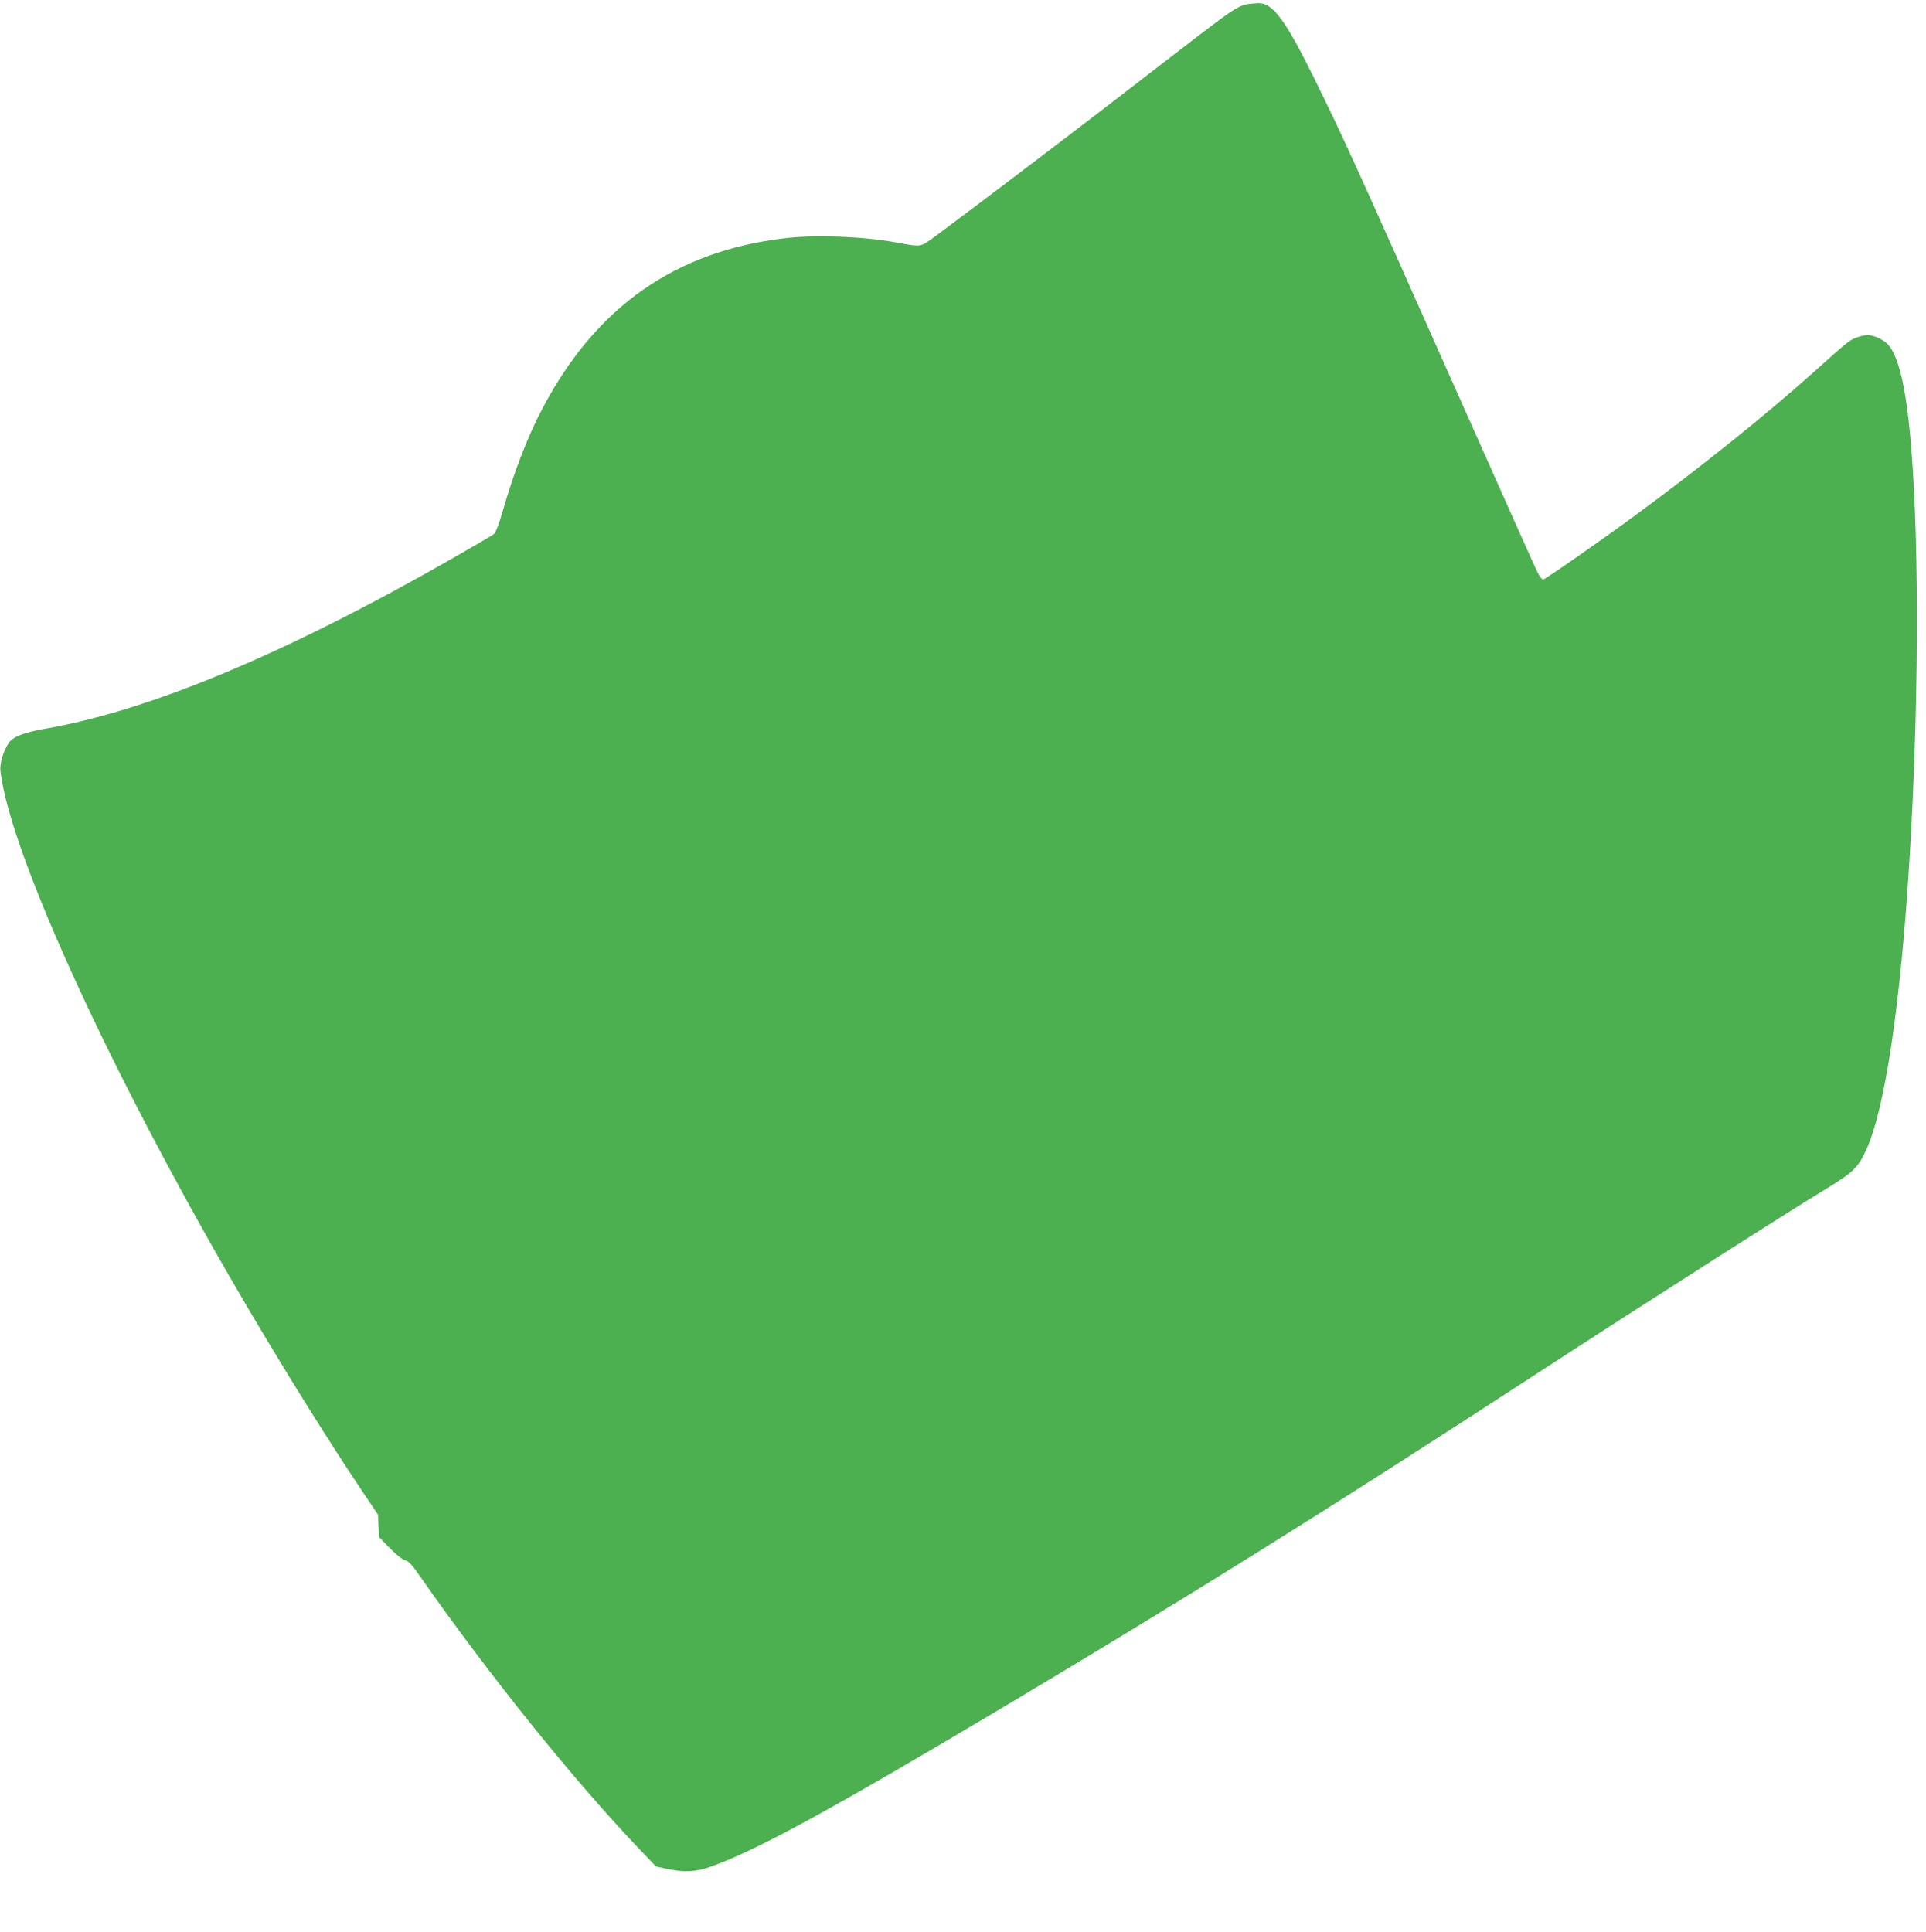 <?xml version="1.0" standalone="no"?>
<!DOCTYPE svg PUBLIC "-//W3C//DTD SVG 20010904//EN"
 "http://www.w3.org/TR/2001/REC-SVG-20010904/DTD/svg10.dtd">
<svg version="1.0" xmlns="http://www.w3.org/2000/svg"
 width="1276pt" height="1280pt" viewBox="0 0 1276 1280"
 preserveAspectRatio="xMidYMid meet">
<g transform="translate(0,1280) scale(0.1,-0.1)"
fill="#4caf50" stroke="none">
<path d="M8255 12771 c-25 -4 -70 -27 -115 -59 -73 -50 -145 -105 -795 -607
-309 -238 -950 -724 -1140 -864 -113 -82 -93 -79 -270 -47 -220 40 -538 52
-740 27 -721 -86 -1243 -452 -1598 -1121 -100 -189 -193 -429 -266 -685 -28
-96 -47 -144 -61 -155 -11 -8 -131 -79 -268 -157 -1116 -638 -2013 -1013
-2712 -1133 -134 -24 -206 -52 -233 -94 -36 -54 -60 -137 -54 -186 67 -564
773 -2091 1665 -3600 253 -427 505 -831 723 -1157 l113 -168 4 -75 4 -75 71
-73 c42 -43 84 -76 102 -80 23 -6 46 -31 100 -109 455 -652 1023 -1358 1460
-1814 l101 -106 75 -16 c113 -24 189 -20 285 14 303 107 786 370 1939 1057
1176 700 2161 1315 3500 2187 753 490 1692 1090 1963 1254 170 104 202 135
256 252 124 271 227 960 286 1914 61 993 66 2048 14 2715 -31 400 -81 626
-157 709 -29 31 -94 61 -134 61 -18 0 -52 -8 -75 -17 -46 -18 -54 -24 -269
-217 -335 -300 -756 -638 -1219 -978 -234 -171 -574 -407 -587 -408 -7 0 -23
21 -37 48 -13 26 -240 533 -504 1127 -687 1546 -785 1761 -977 2150 -191 386
-274 497 -369 494 -23 -1 -59 -4 -81 -8z"/>
</g>
</svg>
